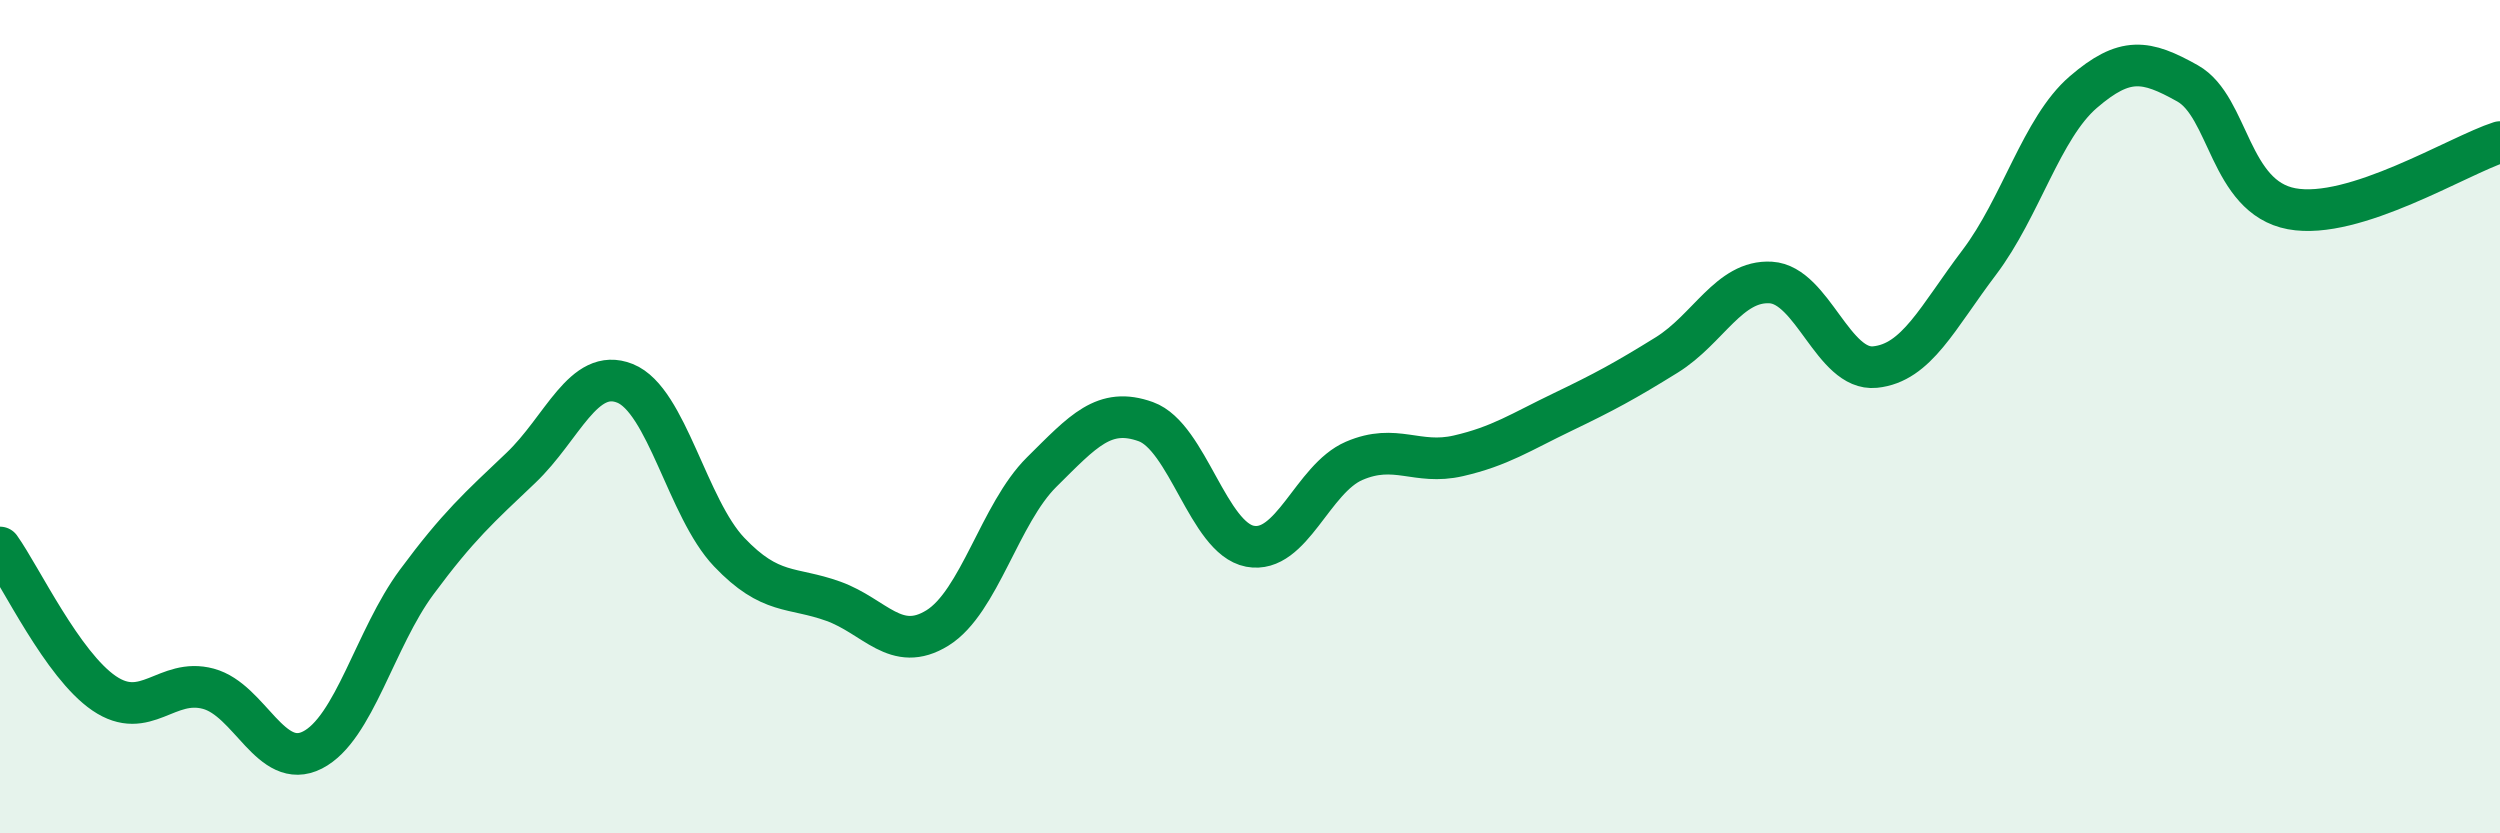 
    <svg width="60" height="20" viewBox="0 0 60 20" xmlns="http://www.w3.org/2000/svg">
      <path
        d="M 0,13.14 C 0.5,13.84 1.5,15.96 2.5,16.64 C 3.5,17.32 4,16.26 5,16.53 C 6,16.8 6.5,18.51 7.5,18 C 8.5,17.49 9,15.32 10,13.97 C 11,12.62 11.5,12.18 12.5,11.23 C 13.5,10.28 14,8.8 15,9.2 C 16,9.6 16.5,12.2 17.5,13.25 C 18.5,14.3 19,14.07 20,14.43 C 21,14.79 21.5,15.69 22.5,15.07 C 23.5,14.45 24,12.32 25,11.33 C 26,10.34 26.5,9.76 27.5,10.12 C 28.5,10.48 29,12.92 30,13.11 C 31,13.3 31.5,11.49 32.5,11.06 C 33.5,10.63 34,11.17 35,10.94 C 36,10.71 36.5,10.37 37.5,9.89 C 38.5,9.41 39,9.14 40,8.52 C 41,7.9 41.5,6.72 42.5,6.78 C 43.5,6.84 44,8.91 45,8.81 C 46,8.71 46.5,7.62 47.5,6.3 C 48.5,4.98 49,3.07 50,2.21 C 51,1.35 51.5,1.44 52.5,2 C 53.5,2.56 53.5,4.73 55,5.01 C 56.5,5.29 59,3.73 60,3.41L60 20L0 20Z"
        fill="#008740"
        opacity="0.1"
        stroke-linecap="round"
        stroke-linejoin="round"
      />
      <path
        d="M 0,13.14 C 0.5,13.84 1.5,15.96 2.5,16.64 C 3.5,17.32 4,16.26 5,16.53 C 6,16.8 6.5,18.51 7.5,18 C 8.5,17.49 9,15.32 10,13.97 C 11,12.62 11.5,12.18 12.5,11.23 C 13.5,10.28 14,8.8 15,9.2 C 16,9.6 16.5,12.2 17.5,13.25 C 18.5,14.3 19,14.07 20,14.43 C 21,14.79 21.5,15.69 22.5,15.07 C 23.5,14.45 24,12.32 25,11.33 C 26,10.34 26.5,9.76 27.5,10.12 C 28.5,10.48 29,12.92 30,13.11 C 31,13.3 31.5,11.49 32.5,11.06 C 33.5,10.63 34,11.17 35,10.94 C 36,10.71 36.5,10.37 37.5,9.89 C 38.5,9.41 39,9.14 40,8.52 C 41,7.9 41.5,6.72 42.5,6.78 C 43.5,6.84 44,8.91 45,8.81 C 46,8.71 46.5,7.62 47.5,6.3 C 48.5,4.98 49,3.07 50,2.21 C 51,1.35 51.5,1.44 52.5,2 C 53.5,2.56 53.5,4.73 55,5.01 C 56.5,5.29 59,3.73 60,3.41"
        stroke="#008740"
        stroke-width="1"
        fill="none"
        stroke-linecap="round"
        stroke-linejoin="round"
      />
    </svg>
  